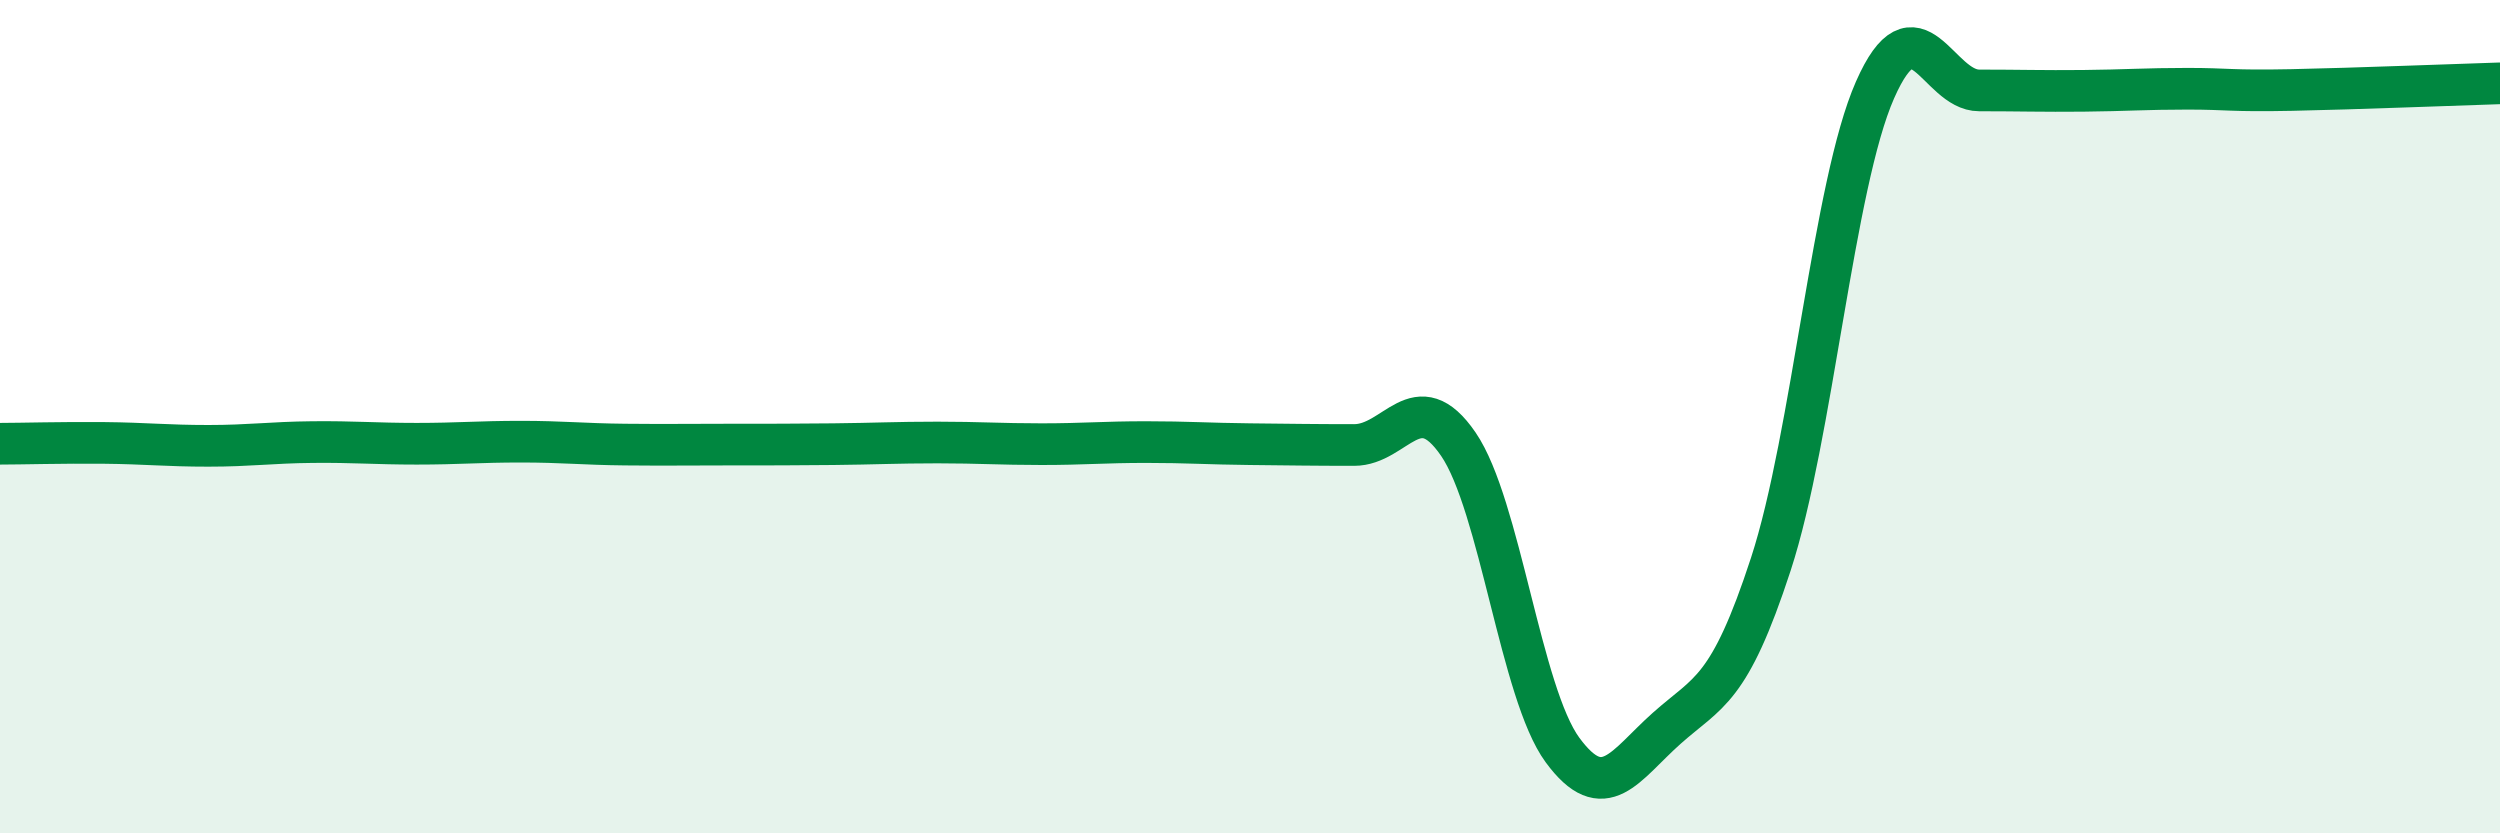 
    <svg width="60" height="20" viewBox="0 0 60 20" xmlns="http://www.w3.org/2000/svg">
      <path
        d="M 0,10.65 C 0.5,10.65 1.5,10.62 2.5,10.63 C 3.5,10.64 4,10.7 5,10.7 C 6,10.7 6.5,10.62 7.5,10.61 C 8.5,10.6 9,10.65 10,10.65 C 11,10.65 11.5,10.6 12.5,10.6 C 13.5,10.6 14,10.66 15,10.67 C 16,10.68 16.5,10.67 17.5,10.67 C 18.5,10.67 19,10.67 20,10.66 C 21,10.65 21.5,10.62 22.5,10.62 C 23.5,10.62 24,10.66 25,10.66 C 26,10.66 26.5,10.61 27.5,10.61 C 28.5,10.61 29,10.65 30,10.66 C 31,10.67 31.5,10.68 32.5,10.68 C 33.5,10.68 34,9.2 35,10.66 C 36,12.12 36.5,16.64 37.5,18 C 38.5,19.36 39,18.37 40,17.48 C 41,16.59 41.5,16.6 42.5,13.54 C 43.5,10.48 44,4.43 45,2.16 C 46,-0.11 46.5,2.17 47.5,2.17 C 48.5,2.17 49,2.19 50,2.18 C 51,2.17 51.5,2.13 52.5,2.13 C 53.5,2.13 53.5,2.19 55,2.16 C 56.5,2.13 59,2.03 60,2L60 20L0 20Z"
        fill="#008740"
        opacity="0.1"
        stroke-linecap="round"
        stroke-linejoin="round"
      />
      <path
        d="M 0,10.65 C 0.5,10.65 1.5,10.62 2.5,10.63 C 3.5,10.64 4,10.7 5,10.7 C 6,10.7 6.5,10.62 7.5,10.61 C 8.5,10.6 9,10.65 10,10.65 C 11,10.65 11.5,10.6 12.5,10.6 C 13.5,10.6 14,10.66 15,10.67 C 16,10.68 16.5,10.67 17.5,10.67 C 18.5,10.67 19,10.67 20,10.66 C 21,10.65 21.5,10.62 22.5,10.62 C 23.5,10.62 24,10.66 25,10.66 C 26,10.66 26.5,10.61 27.5,10.61 C 28.5,10.61 29,10.65 30,10.66 C 31,10.67 31.5,10.68 32.5,10.68 C 33.5,10.68 34,9.2 35,10.66 C 36,12.12 36.5,16.64 37.5,18 C 38.5,19.36 39,18.37 40,17.48 C 41,16.59 41.5,16.6 42.5,13.54 C 43.5,10.48 44,4.43 45,2.16 C 46,-0.11 46.5,2.17 47.5,2.17 C 48.5,2.17 49,2.19 50,2.18 C 51,2.17 51.5,2.13 52.5,2.13 C 53.5,2.13 53.5,2.19 55,2.16 C 56.5,2.13 59,2.03 60,2"
        stroke="#008740"
        stroke-width="1"
        fill="none"
        stroke-linecap="round"
        stroke-linejoin="round"
      />
    </svg>
  